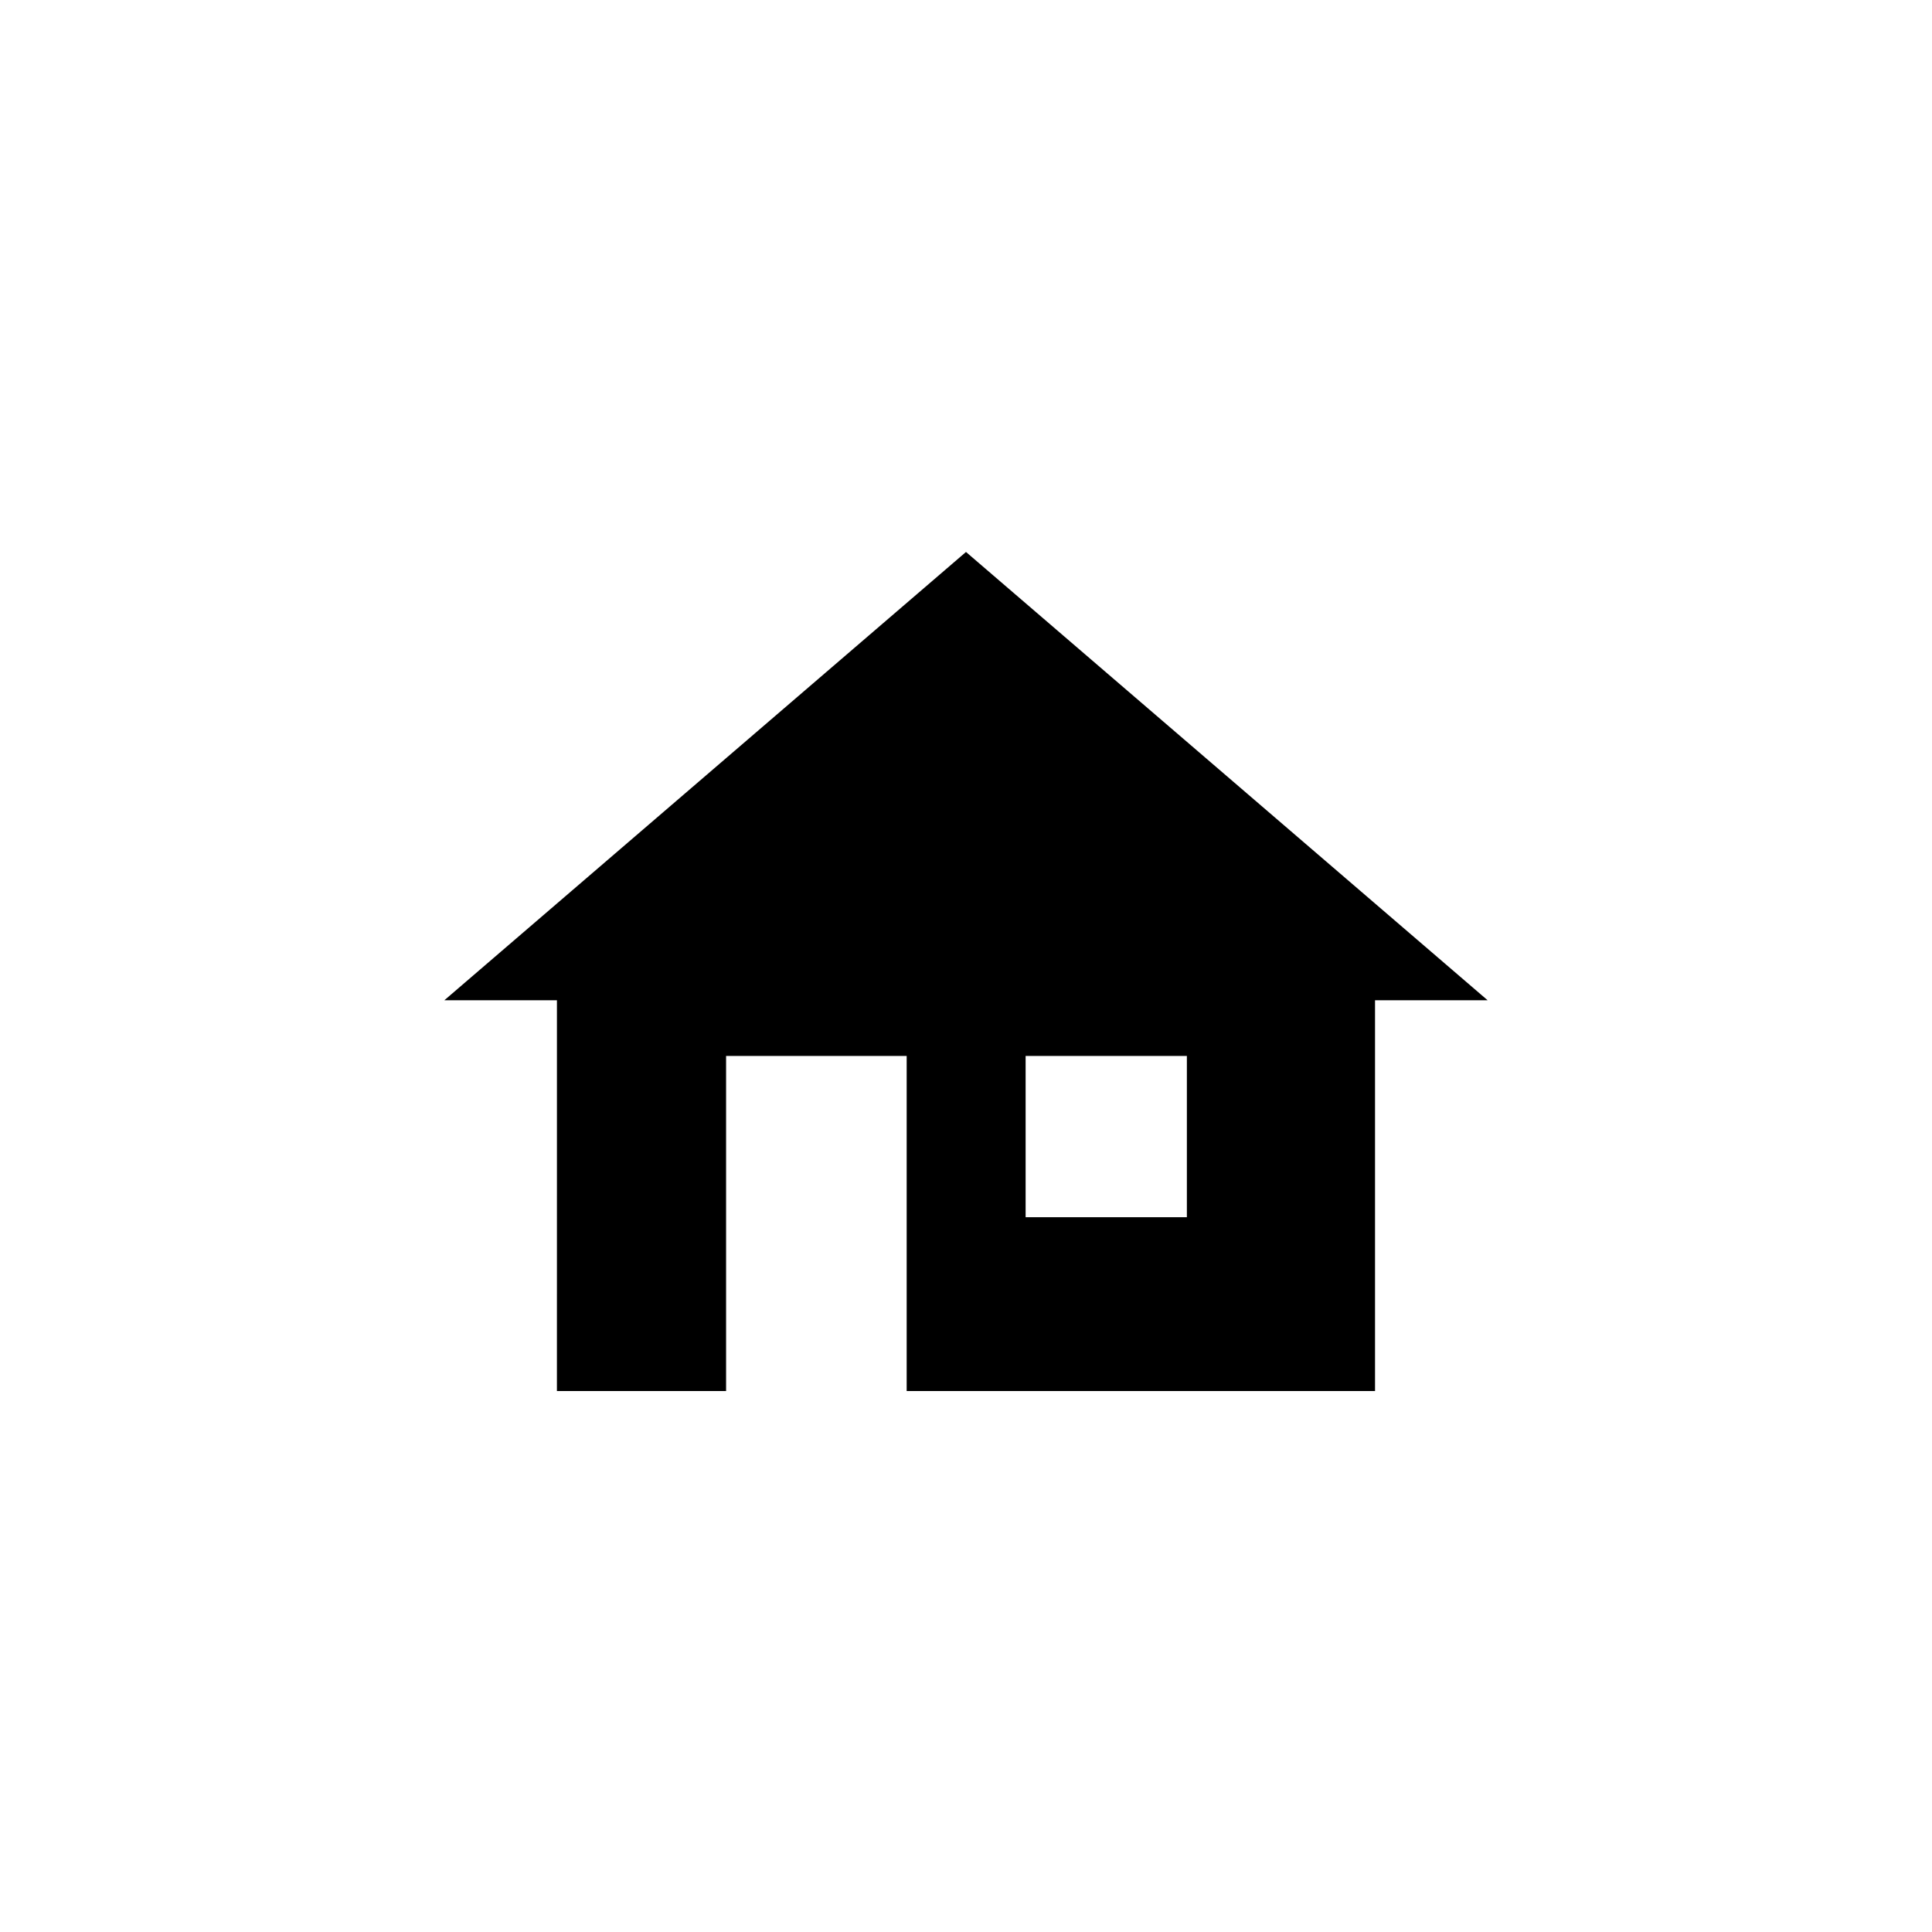 <?xml version="1.0" encoding="UTF-8"?>
<!-- Uploaded to: SVG Repo, www.svgrepo.com, Generator: SVG Repo Mixer Tools -->
<svg fill="#000000" width="800px" height="800px" version="1.1" viewBox="144 144 512 512" xmlns="http://www.w3.org/2000/svg">
 <path d="m291.59 512.64h44.832v-88.797h47.855v88.797h124.12v-103.56h29.84l-138.24-118.8-138.24 118.8h29.836zm124.21-88.797h42.734v42.73h-42.734z" fill-rule="evenodd"/>
</svg>